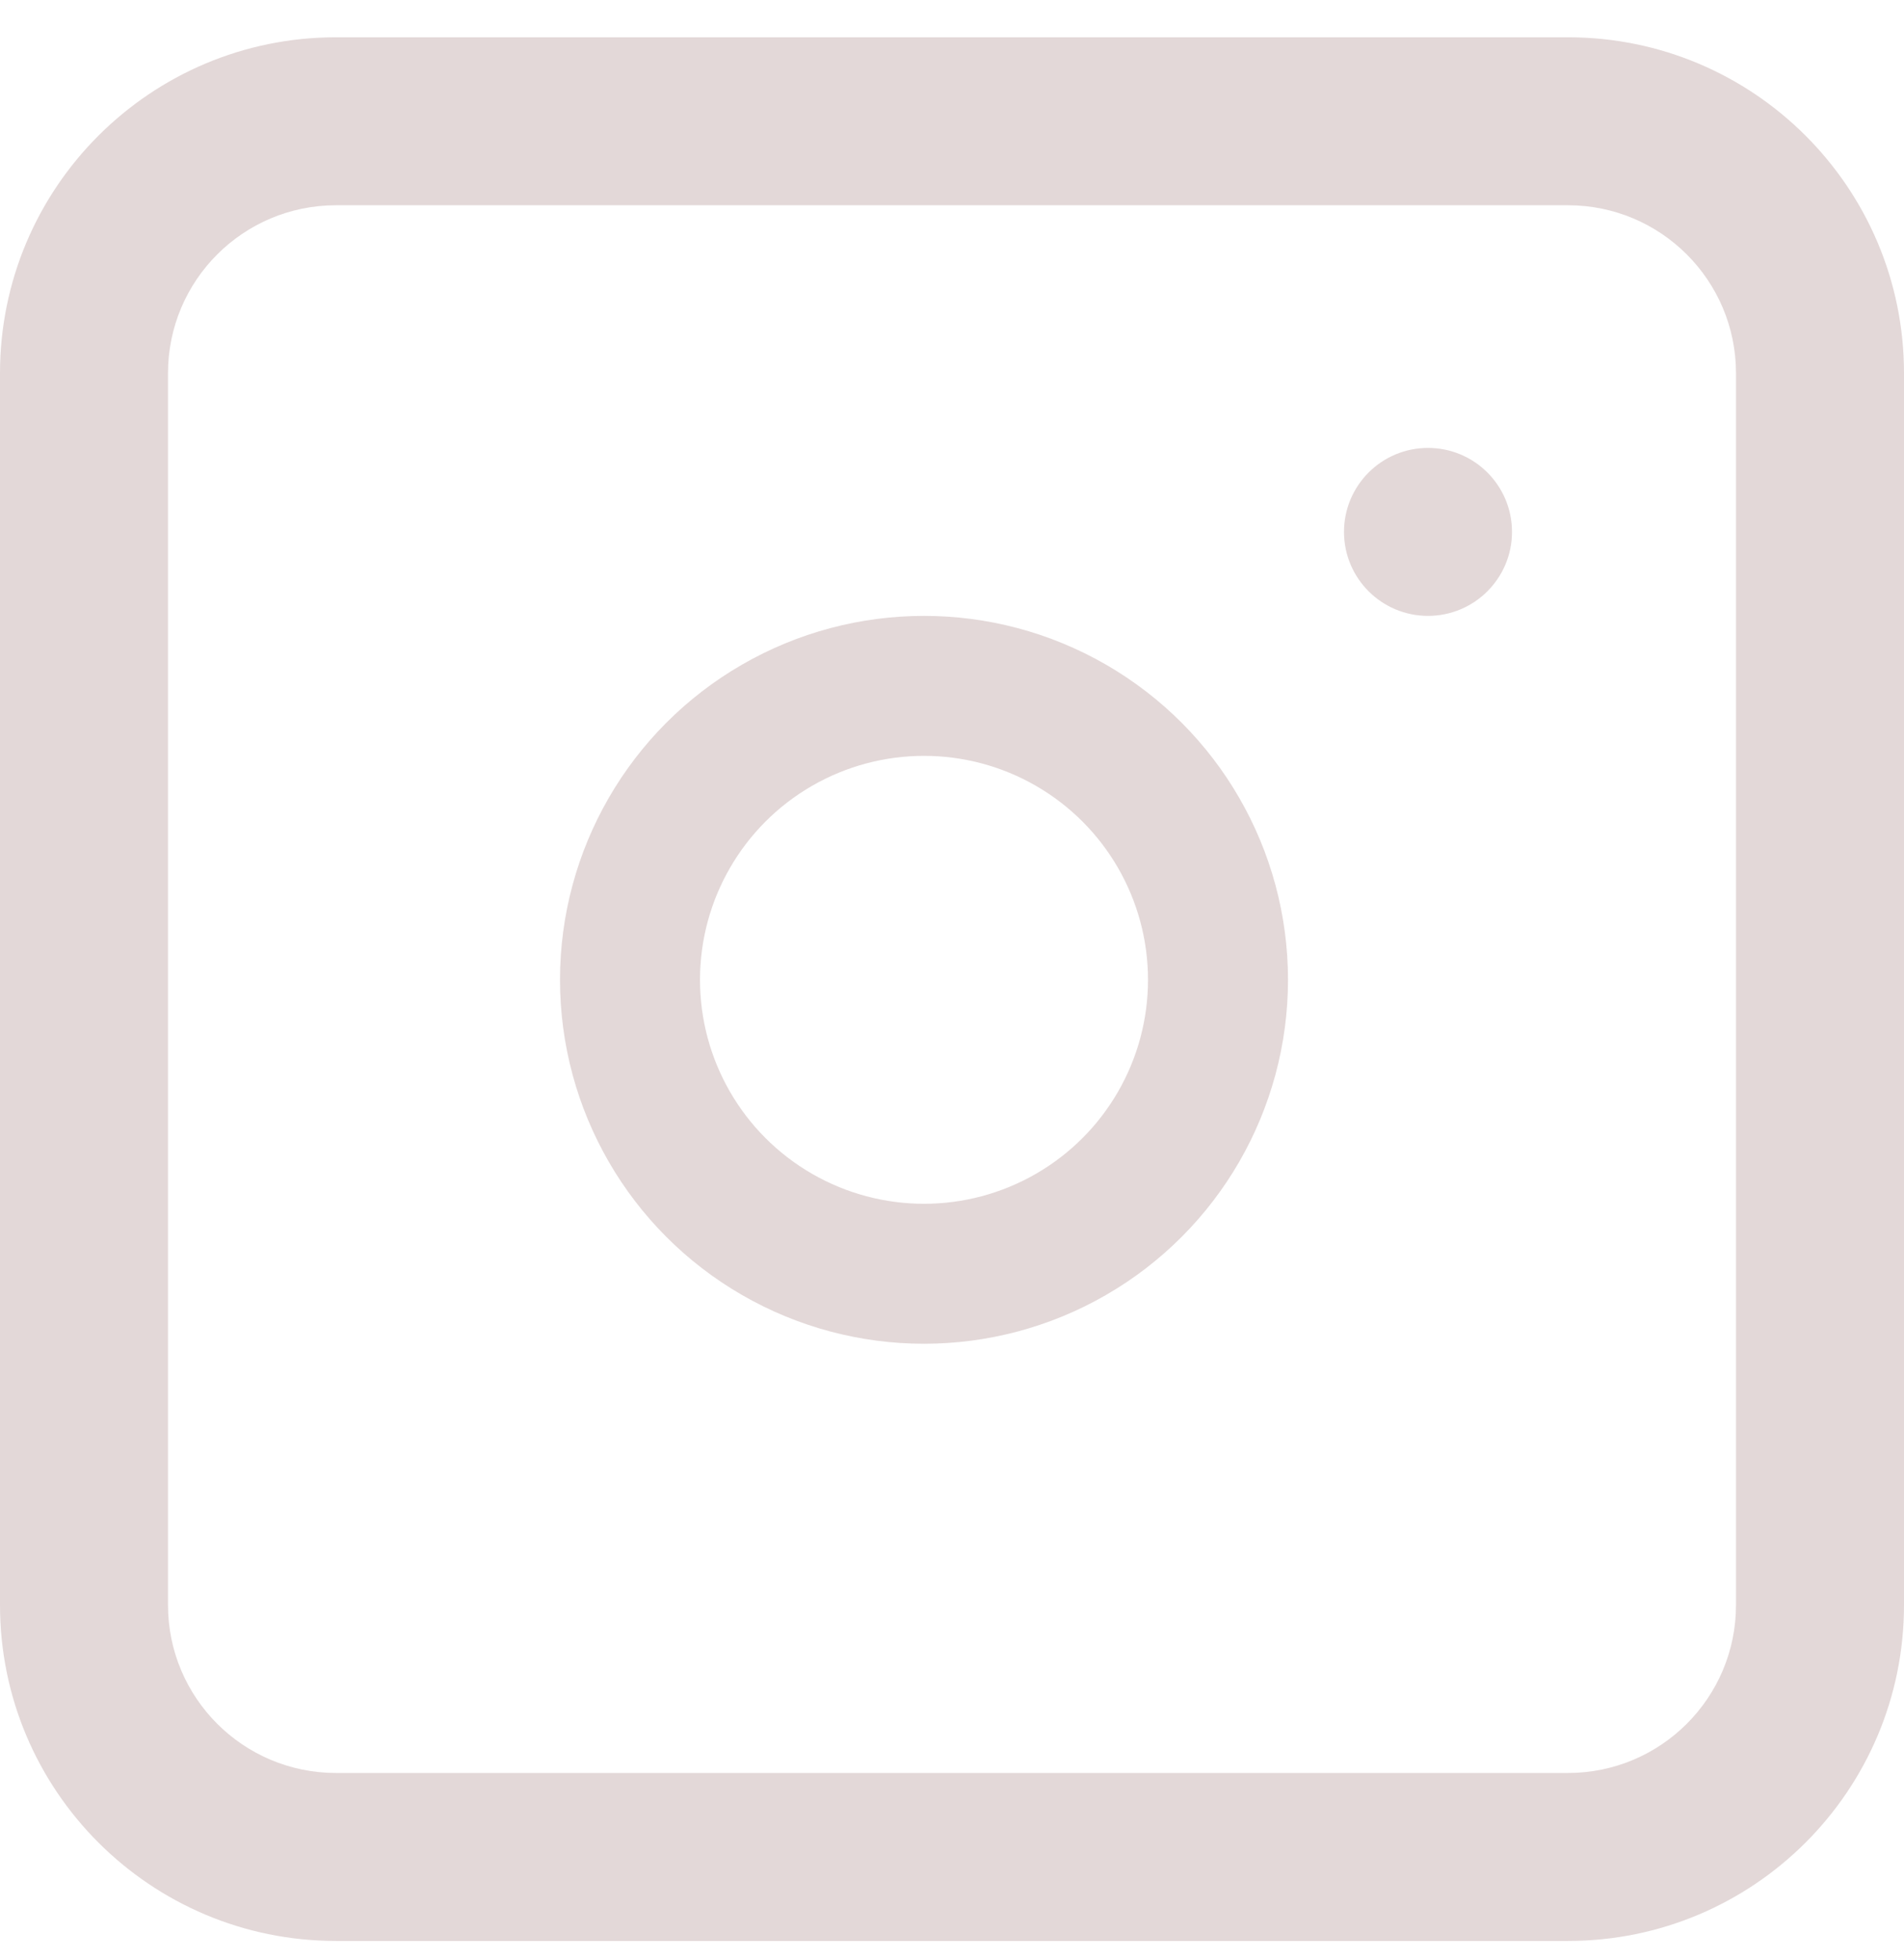<svg width="34" height="35" viewBox="0 0 34 35" fill="none" xmlns="http://www.w3.org/2000/svg">
<path fill-rule="evenodd" clip-rule="evenodd" d="M28 3.666H6C4.343 3.666 3 5.009 3 6.666V28.666C3 30.323 4.343 31.666 6 31.666H28C29.657 31.666 31 30.323 31 28.666V6.666C31 5.009 29.657 3.666 28 3.666ZM6 0.666C2.686 0.666 0 3.353 0 6.666V28.666C0 31.98 2.686 34.666 6 34.666H28C31.314 34.666 34 31.98 34 28.666V6.666C34 3.353 31.314 0.666 28 0.666H6Z" fill="#E3D8D8"/>
<circle cx="16.5" cy="17.5" r="5.25" stroke="#E3D8D8" stroke-width="2.5"/>
<circle cx="25.5" cy="9.5" r="1.5" fill="#E3D8D8"/>
</svg>
